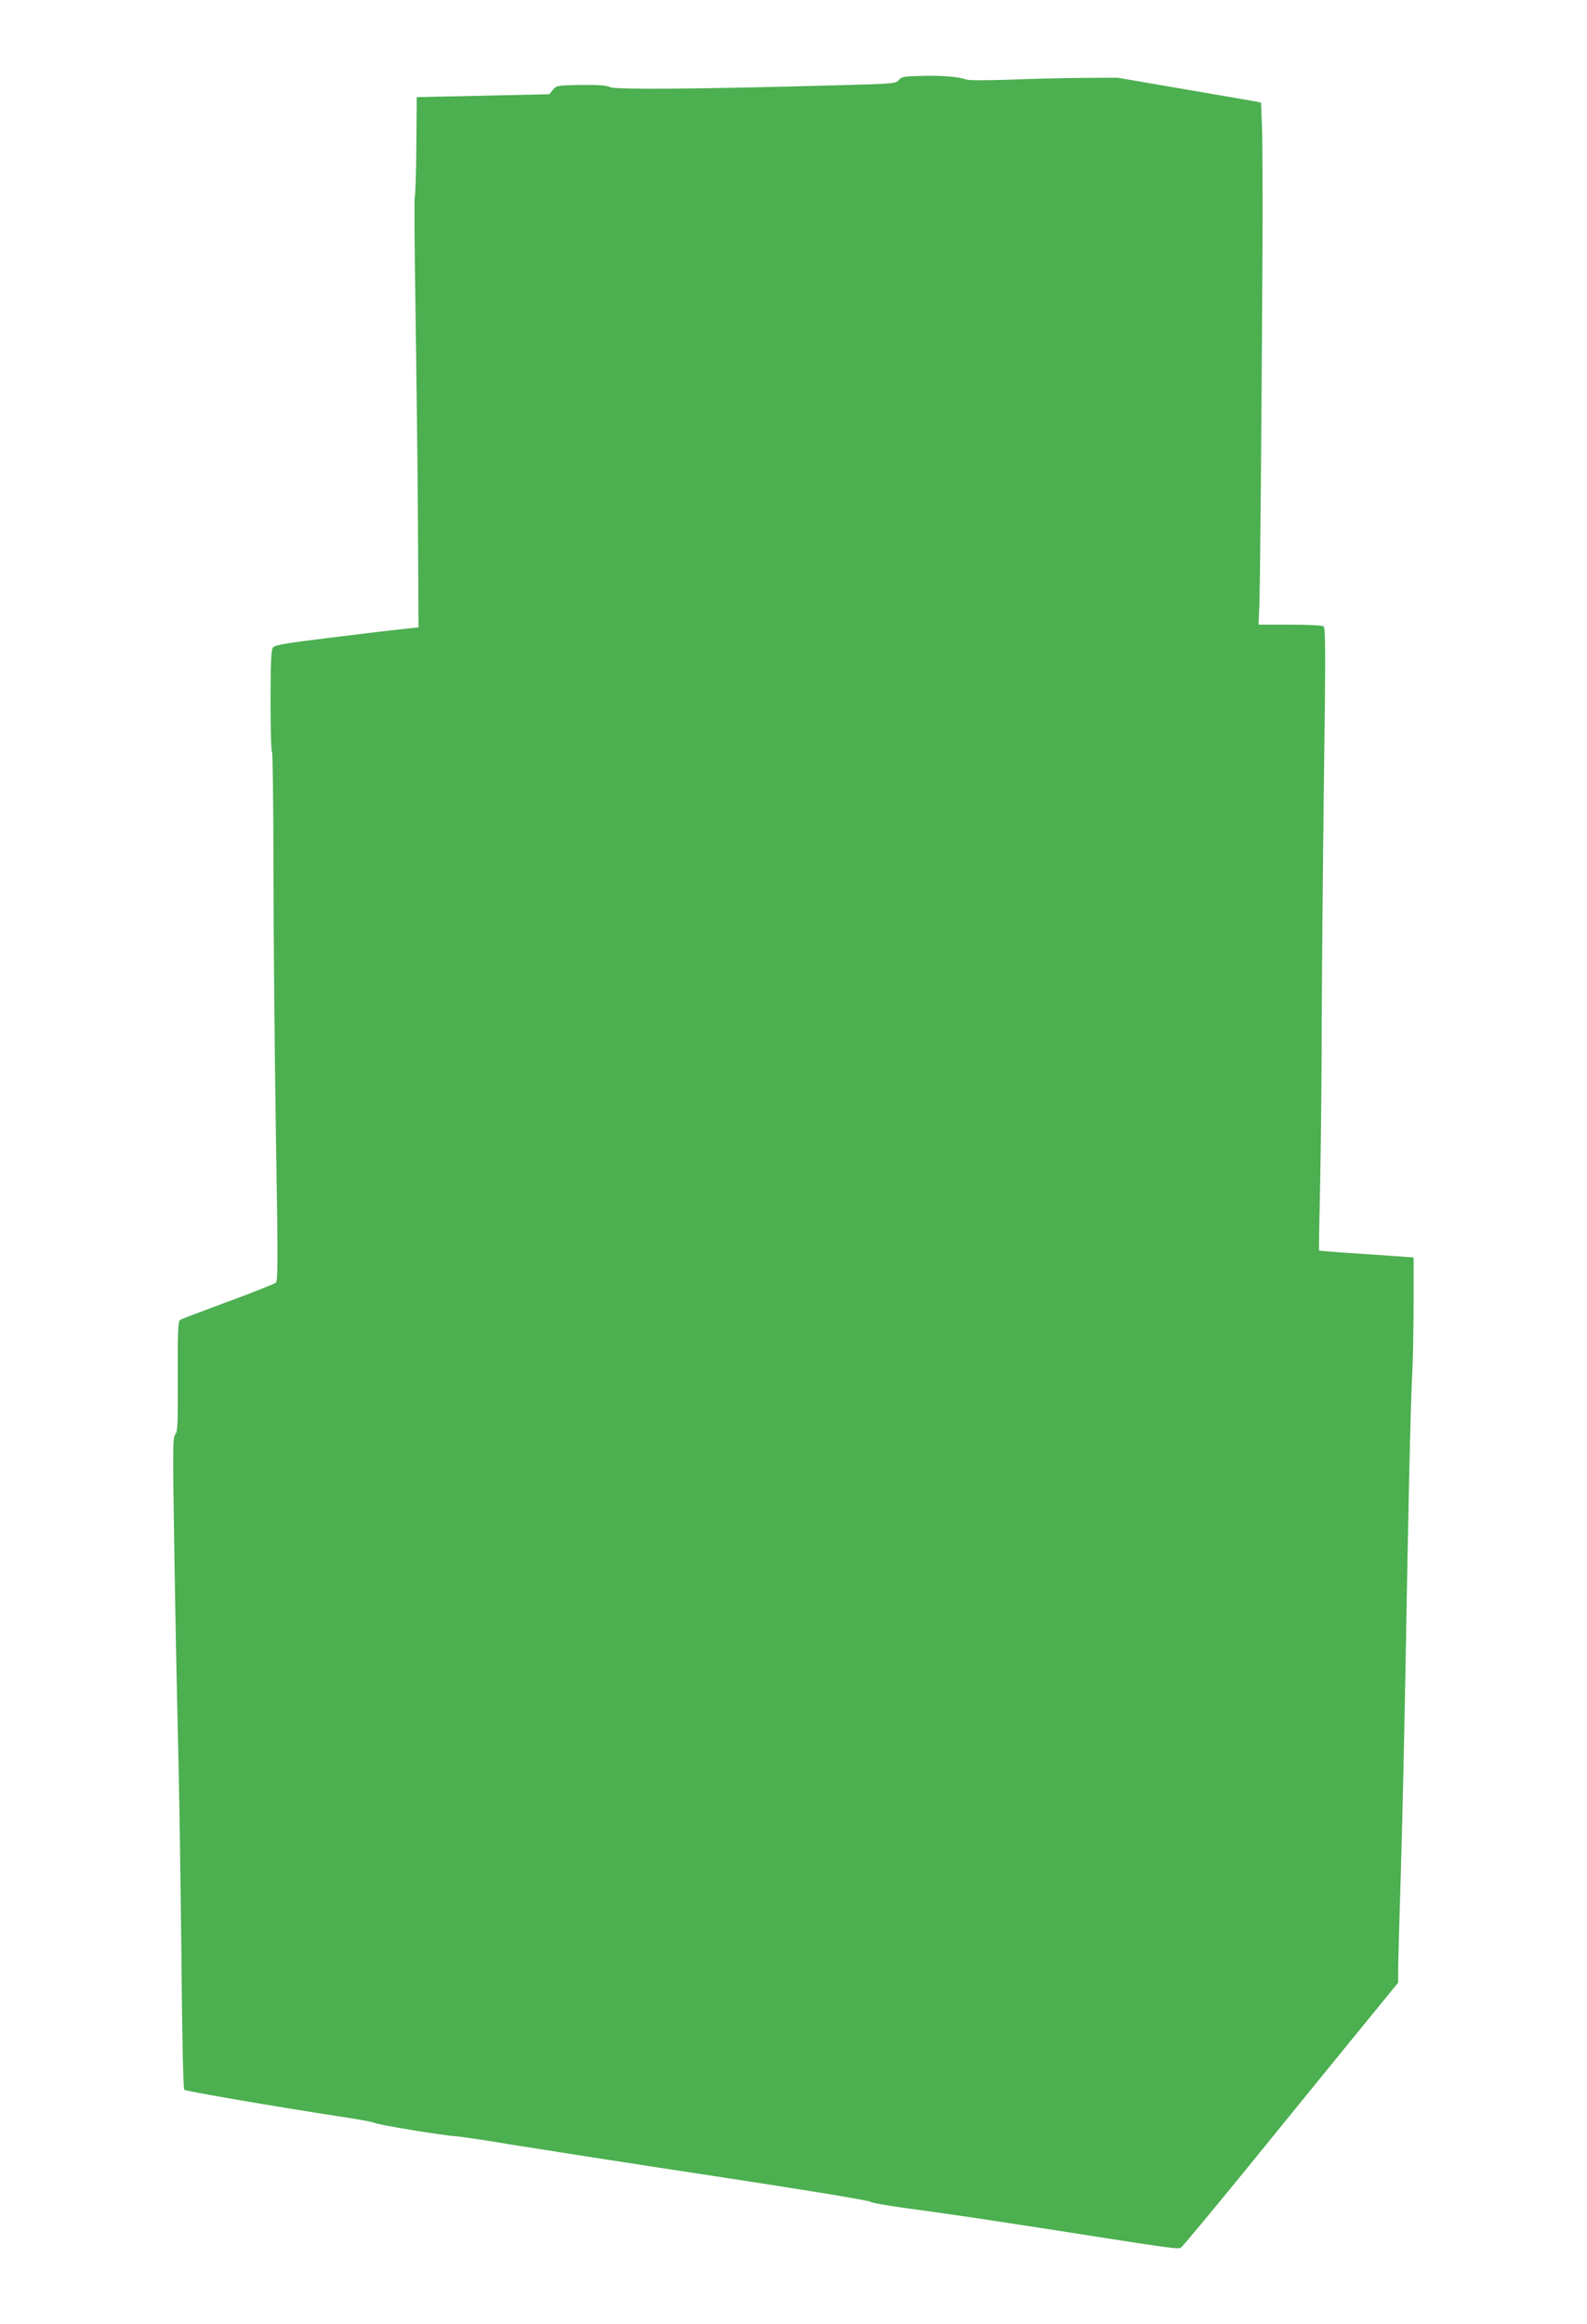 <?xml version="1.0" standalone="no"?>
<!DOCTYPE svg PUBLIC "-//W3C//DTD SVG 20010904//EN"
 "http://www.w3.org/TR/2001/REC-SVG-20010904/DTD/svg10.dtd">
<svg version="1.0" xmlns="http://www.w3.org/2000/svg"
 width="874pt" height="1280pt" viewBox="0 0 874 1280"
 preserveAspectRatio="xMidYMid meet">
<g transform="translate(0,1280) scale(0.1,-0.1)"
fill="#4caf50" stroke="none">
<path d="M5075 12382 c-97 -2 -112 -5 -125 -23 -15 -19 -32 -21 -355 -29 -758
-21 -1209 -24 -1235 -10 -18 10 -63 13 -160 12 -130 -2 -136 -3 -155 -27 l-20
-24 -365 -8 -365 -8 -2 -265 c-1 -146 -5 -274 -9 -283 -3 -9 -1 -310 5 -669 5
-359 12 -889 13 -1178 l3 -525 -75 -8 c-41 -4 -219 -25 -395 -47 -264 -32
-321 -42 -332 -56 -10 -14 -13 -85 -13 -296 0 -153 3 -278 8 -278 4 0 8 -309
8 -688 1 -378 7 -1033 14 -1455 11 -655 11 -770 -1 -781 -8 -7 -127 -54 -265
-105 -138 -51 -257 -96 -264 -101 -9 -6 -12 -75 -11 -310 1 -261 0 -305 -14
-320 -14 -15 -14 -82 -5 -641 5 -343 15 -824 21 -1069 6 -245 14 -770 18
-1167 4 -444 10 -726 16 -732 10 -8 491 -91 855 -147 96 -14 183 -30 192 -35
20 -11 371 -69 448 -74 30 -2 177 -24 325 -49 149 -24 648 -102 1110 -172 474
-72 844 -133 850 -140 6 -6 119 -26 255 -43 135 -18 459 -66 720 -107 702
-110 717 -112 734 -102 8 5 179 210 379 456 200 246 465 572 590 725 l227 278
0 71 c0 40 7 286 15 547 8 262 19 753 25 1091 15 872 28 1461 37 1635 5 83 8
263 8 400 l0 250 -259 18 c-143 9 -260 18 -262 20 -1 1 2 182 7 402 4 220 8
607 8 860 1 253 6 844 12 1314 10 723 9 855 -2 862 -8 5 -92 9 -186 9 l-172 0
4 93 c5 89 12 947 18 2002 1 281 0 571 -3 645 l-5 135 -40 8 c-22 4 -200 34
-395 68 l-355 61 -195 -1 c-107 -1 -289 -5 -405 -10 -118 -4 -221 -4 -234 1
-43 16 -134 23 -246 20z"/>
</g>
</svg>
